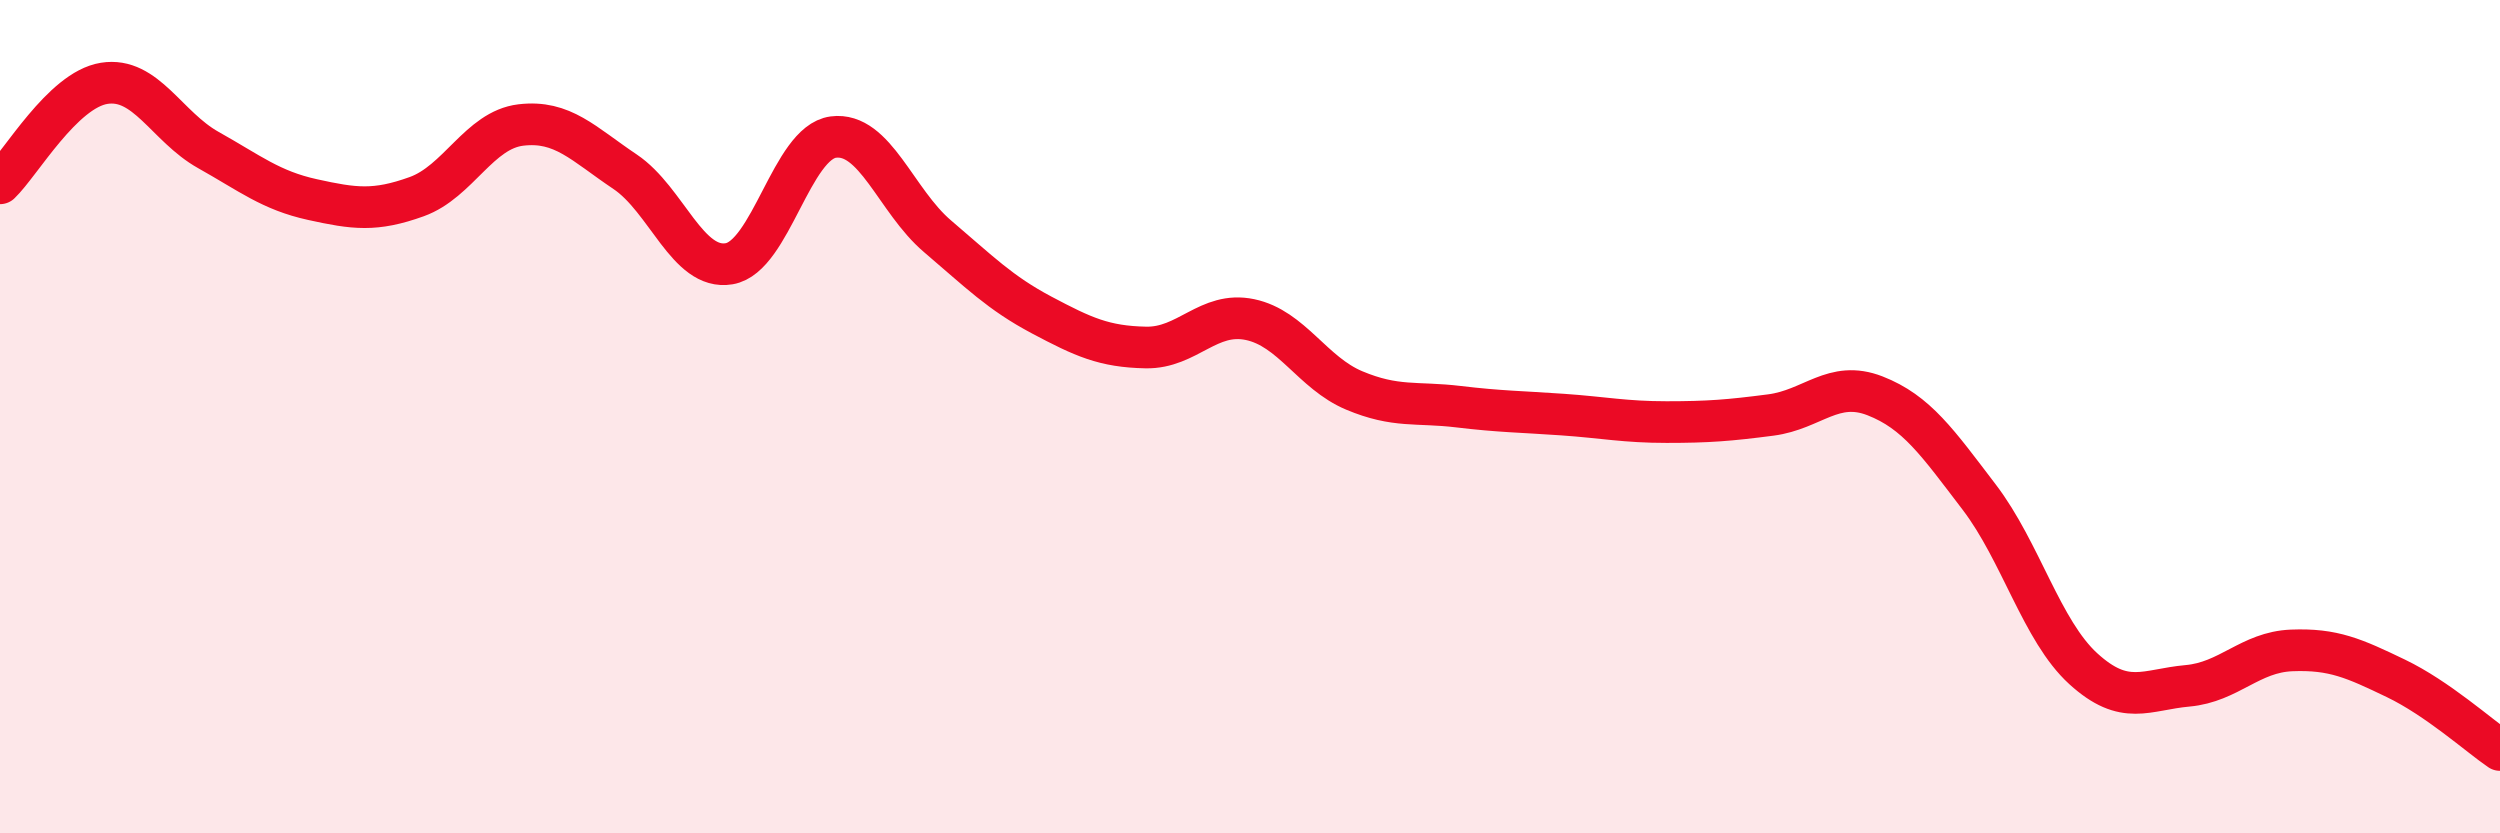 
    <svg width="60" height="20" viewBox="0 0 60 20" xmlns="http://www.w3.org/2000/svg">
      <path
        d="M 0,4.4 C 0.5,3.92 1.5,2.16 2.5,2 C 3.5,1.84 4,3.04 5,3.6 C 6,4.16 6.5,4.57 7.5,4.79 C 8.5,5.01 9,5.08 10,4.72 C 11,4.36 11.5,3.12 12.5,3 C 13.5,2.88 14,3.45 15,4.12 C 16,4.79 16.5,6.5 17.5,6.33 C 18.5,6.16 19,3.42 20,3.29 C 21,3.16 21.5,4.82 22.5,5.67 C 23.5,6.52 24,7.03 25,7.56 C 26,8.09 26.5,8.32 27.5,8.34 C 28.5,8.36 29,7.46 30,7.67 C 31,7.88 31.5,8.95 32.5,9.37 C 33.5,9.79 34,9.64 35,9.76 C 36,9.88 36.5,9.88 37.5,9.95 C 38.5,10.02 39,10.13 40,10.13 C 41,10.13 41.5,10.09 42.5,9.96 C 43.5,9.83 44,9.11 45,9.5 C 46,9.89 46.5,10.62 47.5,11.93 C 48.5,13.24 49,15.14 50,16.05 C 51,16.96 51.5,16.55 52.5,16.46 C 53.5,16.37 54,15.65 55,15.61 C 56,15.57 56.5,15.8 57.5,16.28 C 58.5,16.76 59.5,17.66 60,18L60 20L0 20Z"
        fill="#EB0A25"
        opacity="0.1"
        stroke-linecap="round"
        stroke-linejoin="round"
      />
      <path
        d="M 0,4.4 C 0.5,3.92 1.5,2.16 2.5,2 C 3.5,1.84 4,3.04 5,3.6 C 6,4.16 6.5,4.57 7.5,4.79 C 8.5,5.01 9,5.08 10,4.72 C 11,4.36 11.5,3.12 12.5,3 C 13.5,2.88 14,3.45 15,4.12 C 16,4.79 16.5,6.5 17.5,6.33 C 18.5,6.16 19,3.42 20,3.29 C 21,3.16 21.5,4.82 22.5,5.67 C 23.5,6.52 24,7.03 25,7.56 C 26,8.09 26.5,8.32 27.5,8.34 C 28.5,8.36 29,7.46 30,7.67 C 31,7.88 31.5,8.95 32.5,9.37 C 33.5,9.79 34,9.64 35,9.76 C 36,9.88 36.5,9.88 37.5,9.95 C 38.5,10.02 39,10.13 40,10.13 C 41,10.13 41.5,10.09 42.5,9.96 C 43.5,9.83 44,9.11 45,9.5 C 46,9.89 46.5,10.62 47.5,11.93 C 48.5,13.24 49,15.14 50,16.05 C 51,16.96 51.5,16.55 52.5,16.46 C 53.5,16.37 54,15.65 55,15.61 C 56,15.57 56.5,15.8 57.5,16.28 C 58.5,16.76 59.5,17.66 60,18"
        stroke="#EB0A25"
        stroke-width="1"
        fill="none"
        stroke-linecap="round"
        stroke-linejoin="round"
      />
    </svg>
  